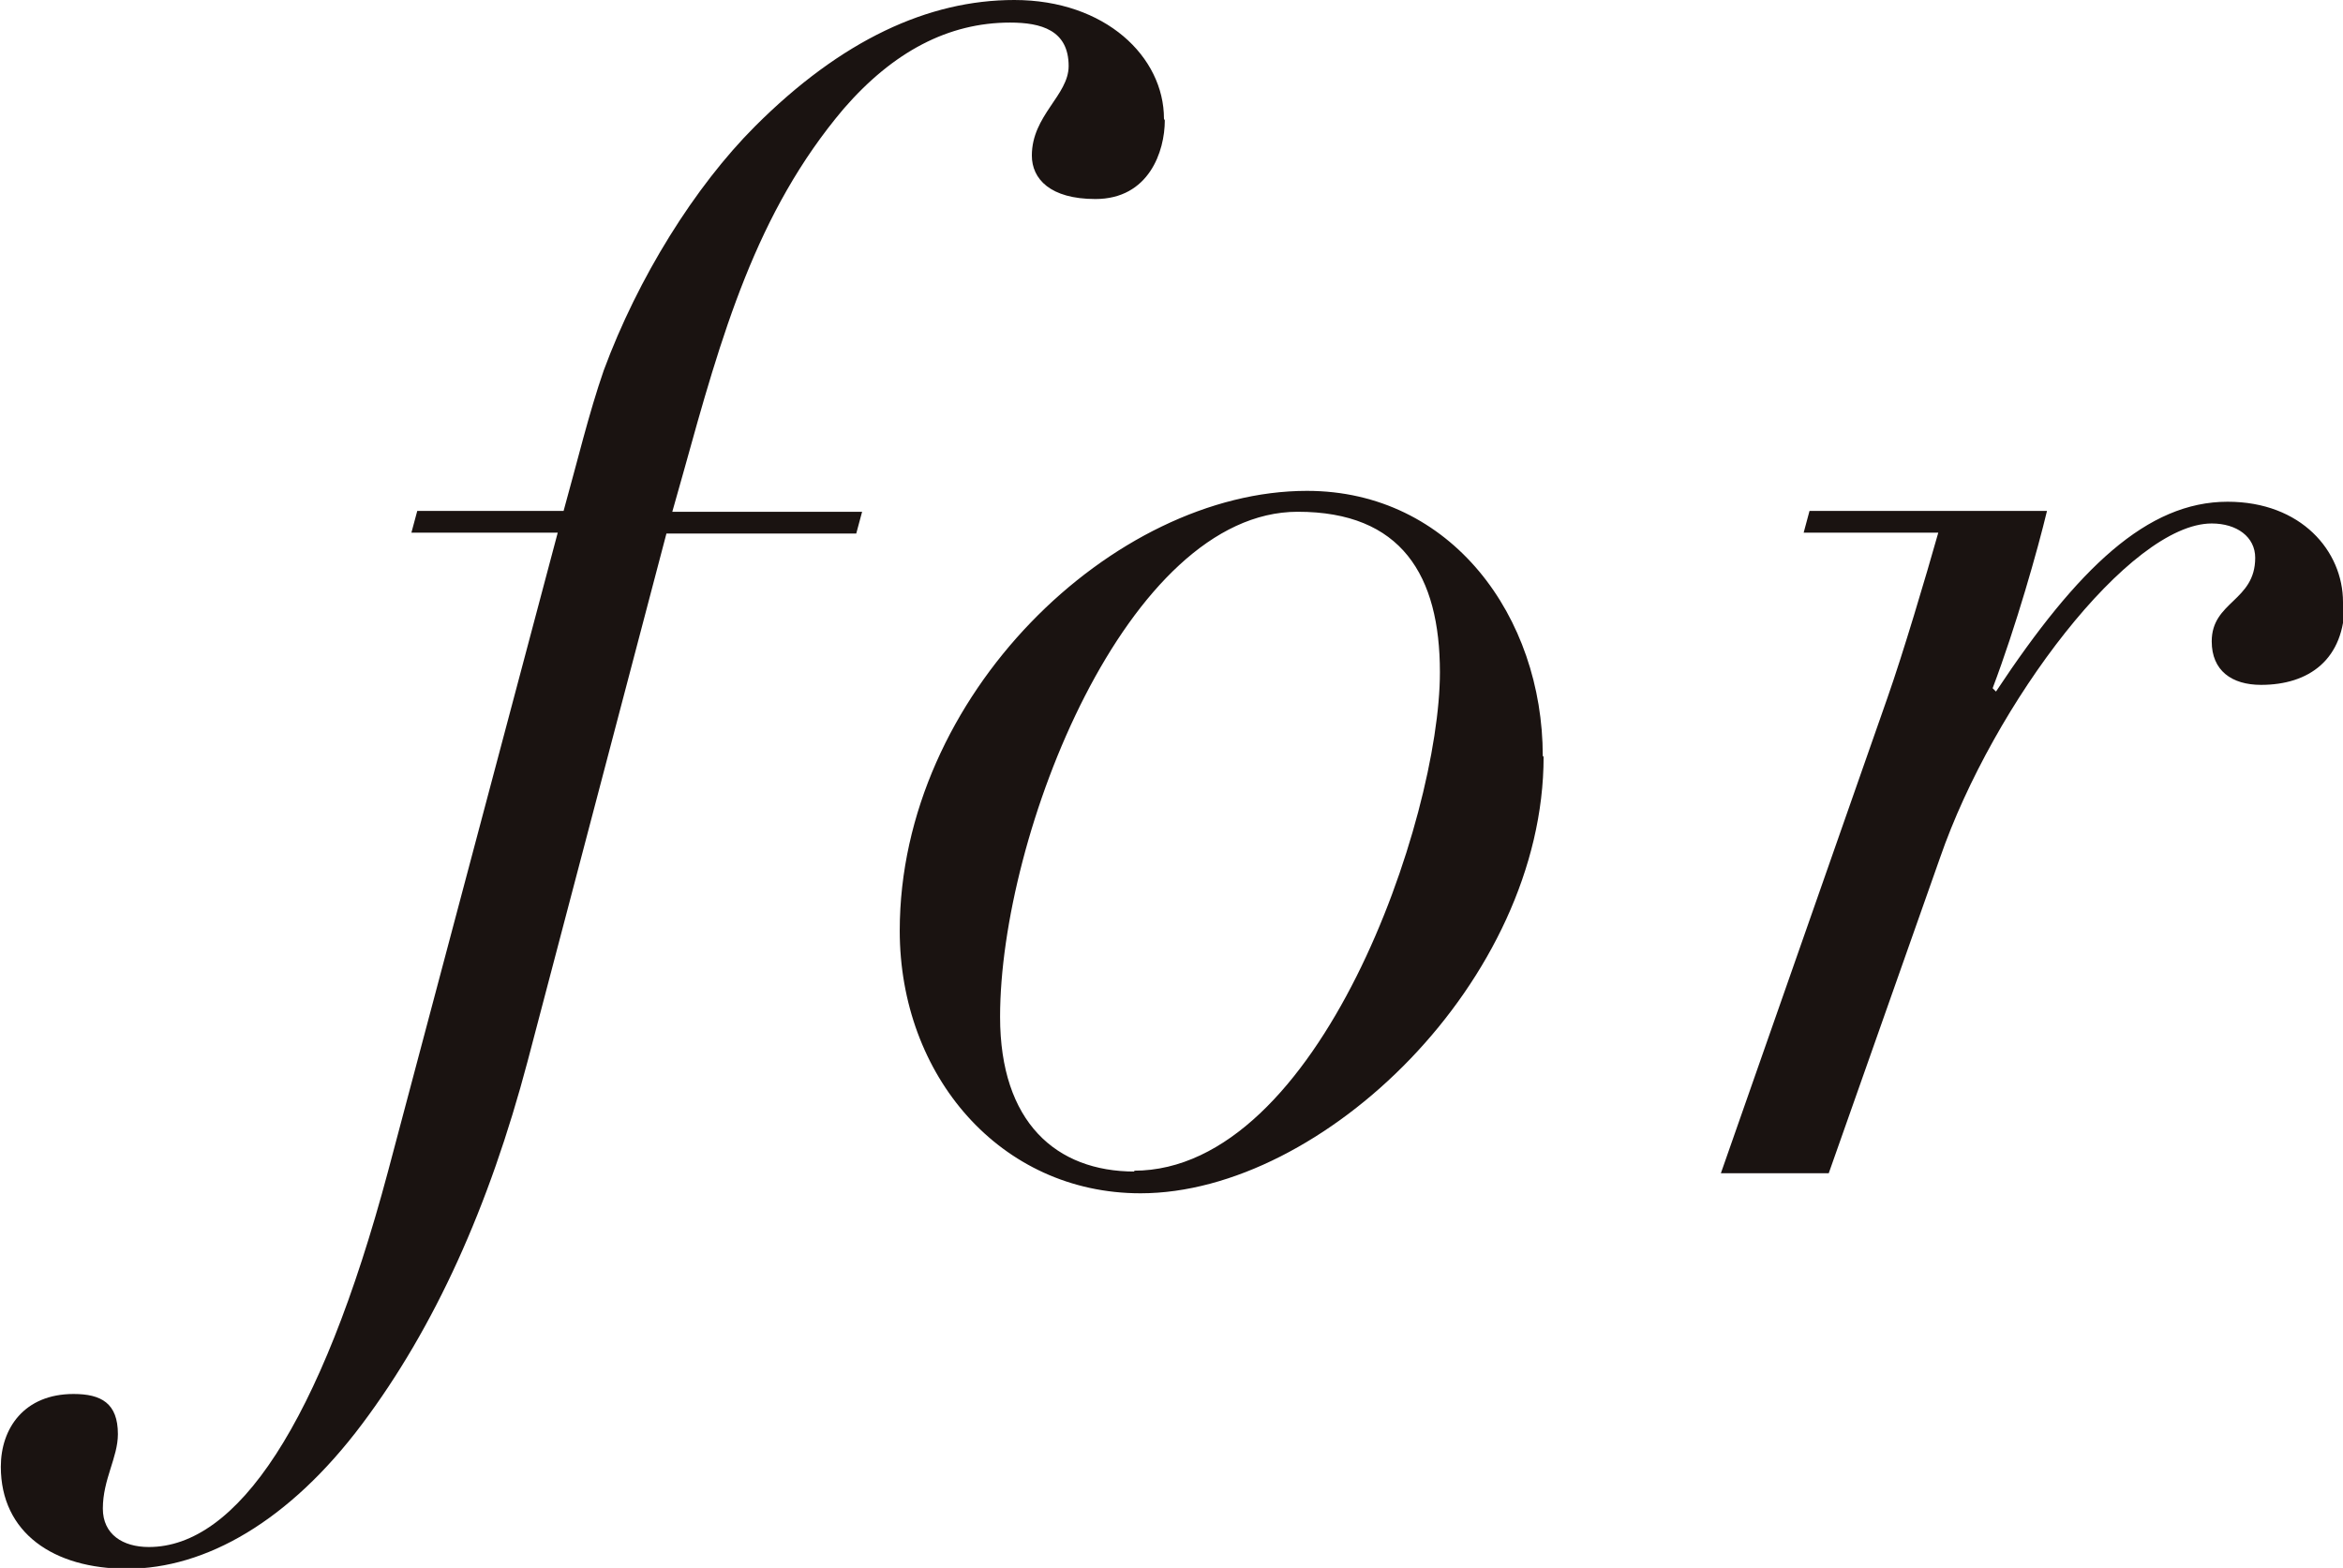 <?xml version="1.0" encoding="UTF-8"?><svg id="_レイヤー_2" xmlns="http://www.w3.org/2000/svg" viewBox="0 0 28.02 18.75"><defs><style>.cls-1{fill:#1a1311;}</style></defs><g id="design"><path class="cls-1" d="M28.02,7.2c0-.61-.5-1.2-1.38-1.2-.96,0-1.79.79-2.77,2.27l-.04-.04c.28-.74.54-1.66.65-2.12h-2.84l-.07.26h1.61c-.15.53-.42,1.44-.61,1.98l-1.99,5.68h1.29l1.33-3.77c.64-1.85,2.27-4,3.25-4,.3,0,.52.16.52.41,0,.52-.52.52-.52,1,0,.35.24.52.59.52.57,0,1-.3,1-.98M13.57,14.01c-.94,0-1.61-.59-1.61-1.85,0-2.18,1.52-6.04,3.56-6.04,1.24,0,1.7.76,1.7,1.92,0,1.75-1.44,5.96-3.66,5.96M18.45,9.04c0-1.66-1.09-3.17-2.82-3.17-2.31,0-4.87,2.44-4.87,5.26,0,1.73,1.2,3.14,2.88,3.14,2.18,0,4.82-2.55,4.82-5.22M13.92,1.42c0-.74-.7-1.42-1.79-1.42-1.03,0-2.07.48-3.1,1.51-.72.72-1.4,1.81-1.81,2.92-.18.52-.31,1.07-.48,1.68h-1.75l-.07.26h1.75l-2.03,7.64c-.81,3.03-1.81,4.49-2.86,4.49-.31,0-.55-.15-.55-.46,0-.35.18-.61.18-.89,0-.37-.2-.48-.53-.48-.59,0-.87.41-.87.87,0,.79.63,1.22,1.51,1.22.94,0,1.94-.57,2.81-1.73.87-1.16,1.52-2.6,1.98-4.34l1.66-6.31h2.27l.07-.26h-2.27l.13-.46c.46-1.66.87-3.12,1.92-4.36.59-.68,1.25-1.03,1.99-1.03.37,0,.7.09.7.52,0,.35-.44.59-.44,1.07,0,.28.22.52.76.52.64,0,.83-.57.83-.94"/></g></svg>